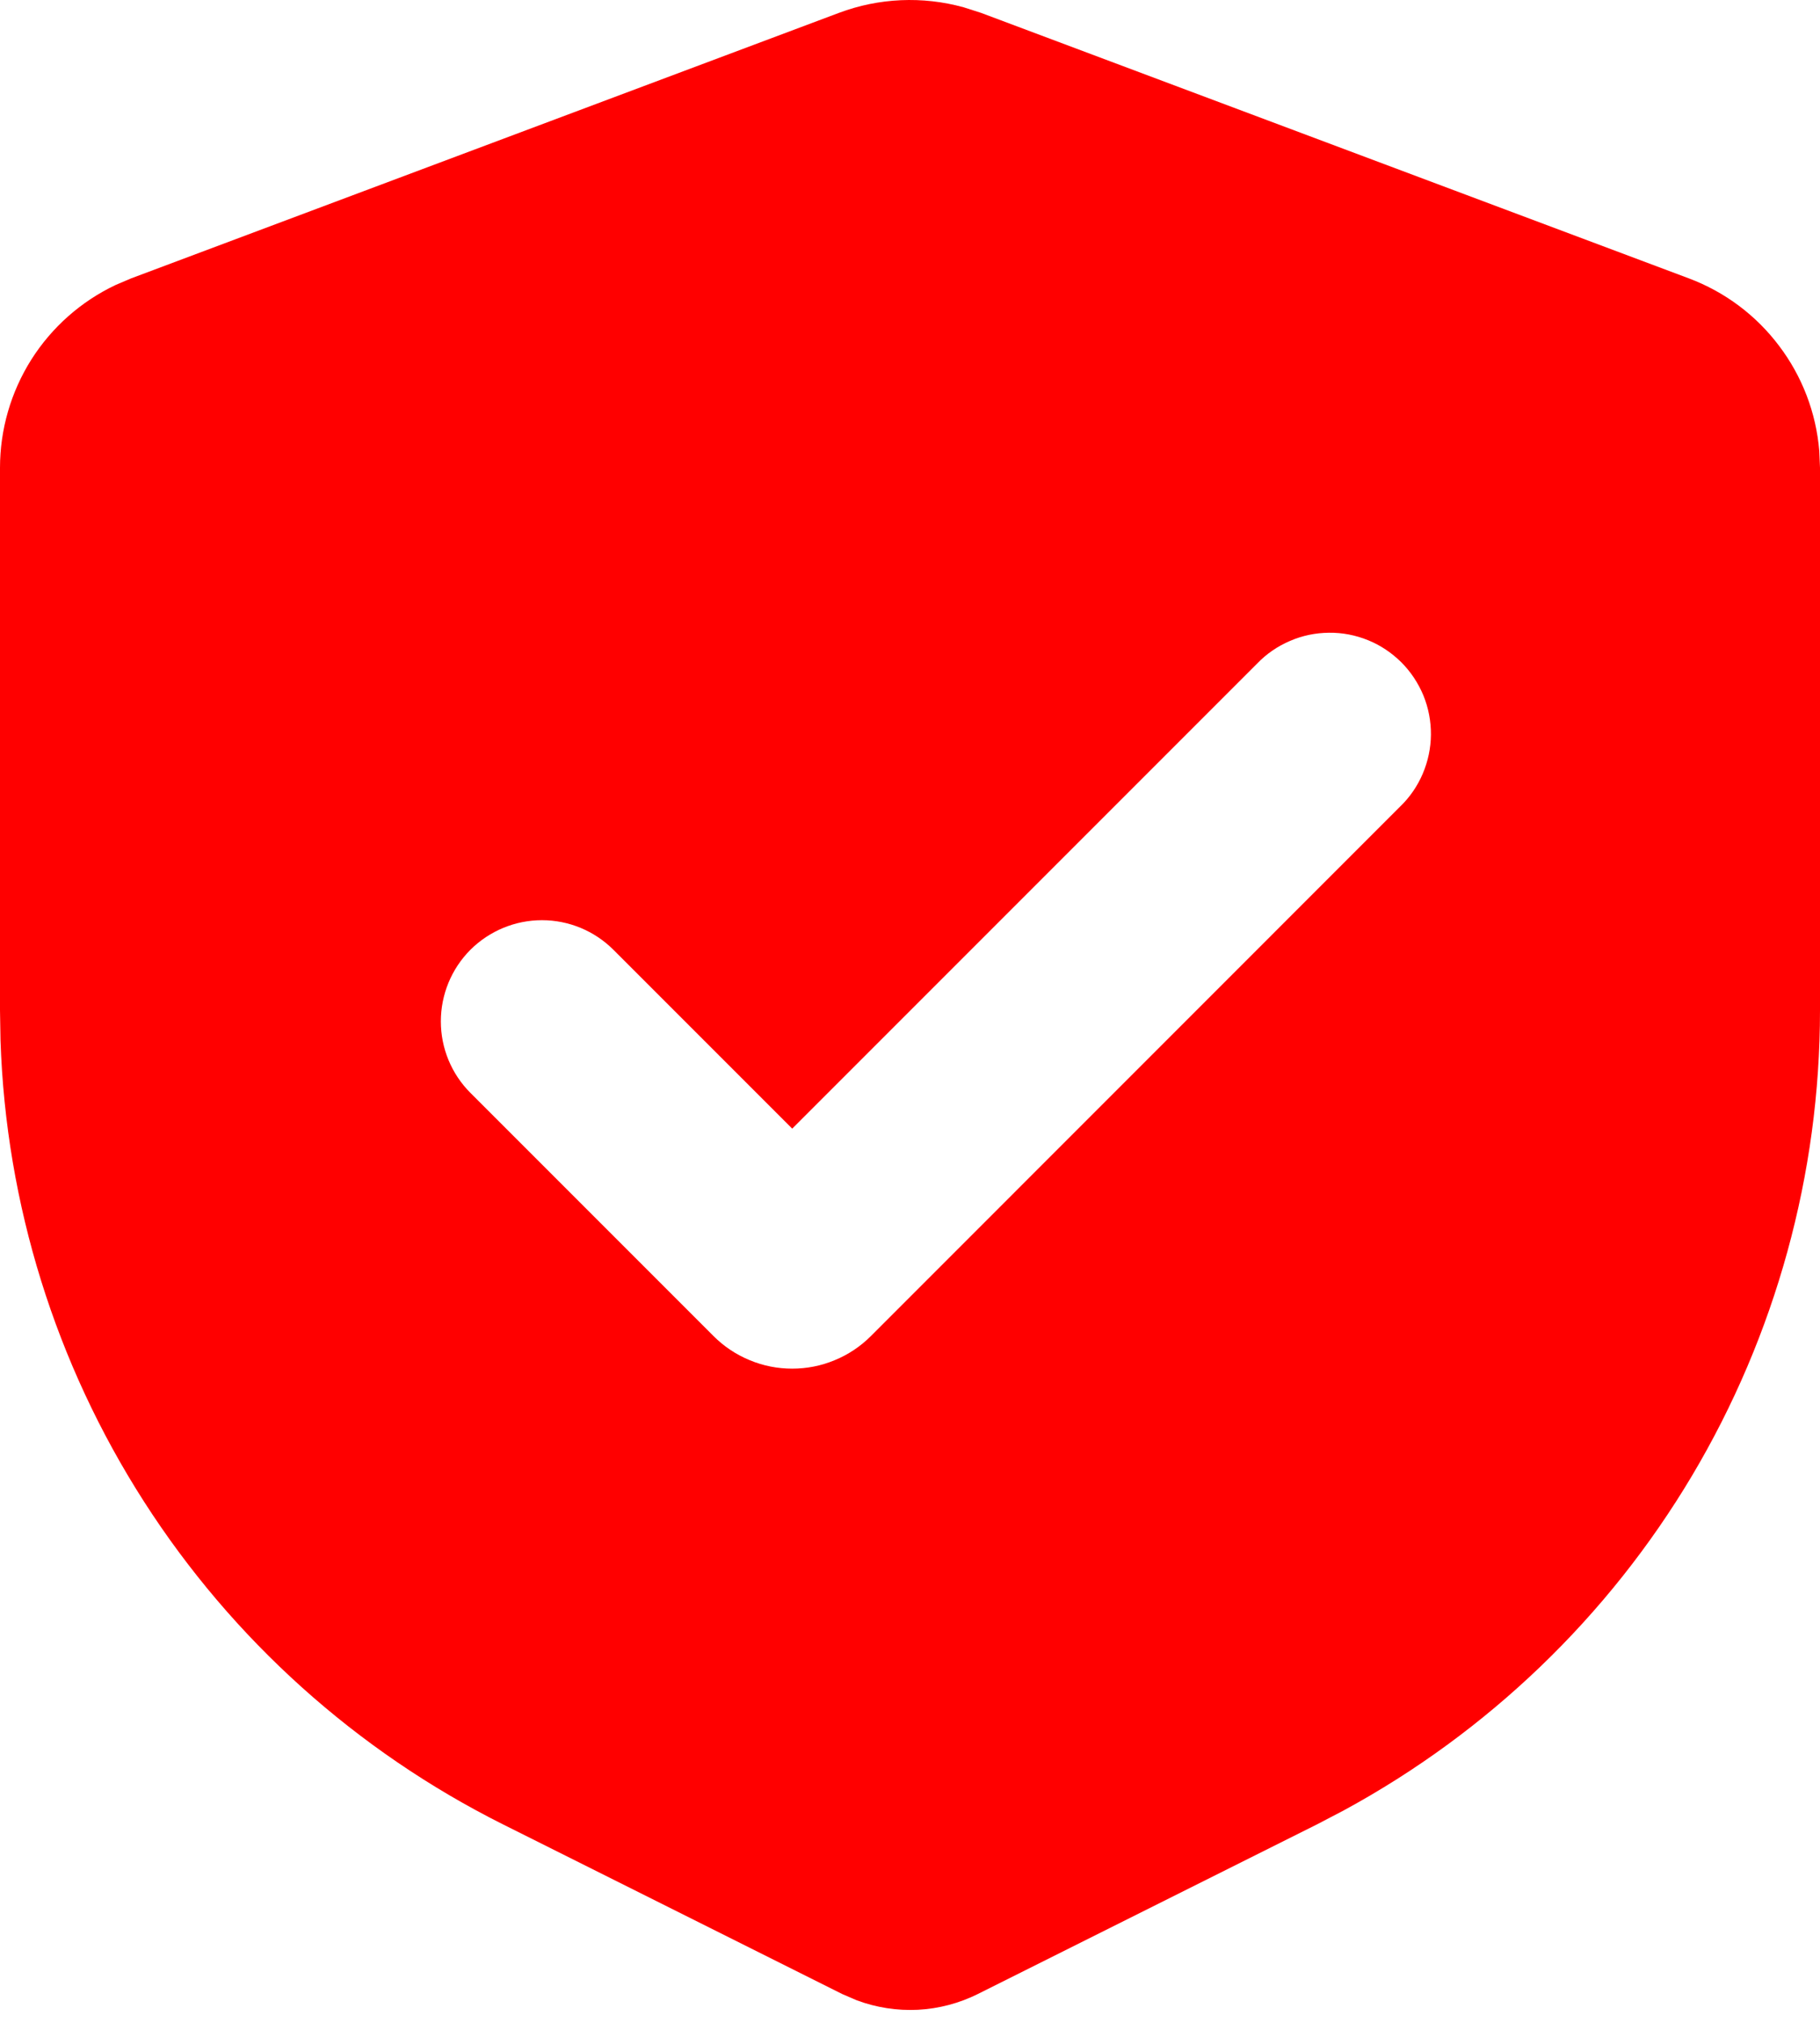 <?xml version="1.0" encoding="UTF-8"?> <svg xmlns="http://www.w3.org/2000/svg" width="18" height="20" viewBox="0 0 18 20" fill="none"><path fill-rule="evenodd" clip-rule="evenodd" d="M8.298 0.127C8.693 -0.021 9.124 -0.04 9.53 0.072L9.702 0.127L16.702 2.752C17.057 2.885 17.367 3.116 17.595 3.419C17.824 3.721 17.962 4.082 17.993 4.46L18 4.625V9.988C18 11.608 17.562 13.199 16.734 14.591C15.905 15.983 14.715 17.126 13.291 17.899L13.025 18.038L9.671 19.715C9.486 19.807 9.285 19.86 9.078 19.871C8.872 19.881 8.666 19.849 8.473 19.777L8.329 19.715L4.975 18.038C3.526 17.313 2.299 16.21 1.424 14.846C0.549 13.482 0.059 11.907 0.005 10.288L0 9.988V4.625C5.81505e-06 4.246 0.108 3.875 0.31 3.555C0.513 3.235 0.802 2.979 1.145 2.817L1.298 2.752L8.298 0.127ZM12.433 6.561L7.835 11.159L6.067 9.391C5.879 9.203 5.625 9.098 5.36 9.098C5.094 9.098 4.84 9.204 4.652 9.391C4.465 9.579 4.36 9.833 4.36 10.099C4.36 10.364 4.465 10.618 4.653 10.806L7.057 13.21C7.159 13.312 7.28 13.393 7.414 13.448C7.547 13.504 7.691 13.532 7.835 13.532C7.979 13.532 8.123 13.504 8.256 13.448C8.39 13.393 8.511 13.312 8.613 13.21L13.847 7.975C13.943 7.883 14.019 7.772 14.071 7.65C14.123 7.528 14.151 7.397 14.152 7.264C14.153 7.131 14.128 7 14.078 6.877C14.027 6.754 13.953 6.642 13.859 6.548C13.765 6.455 13.654 6.38 13.531 6.33C13.408 6.28 13.276 6.254 13.144 6.256C13.011 6.257 12.88 6.284 12.758 6.337C12.636 6.389 12.525 6.465 12.433 6.561Z" fill="#FF0000"></path></svg> 